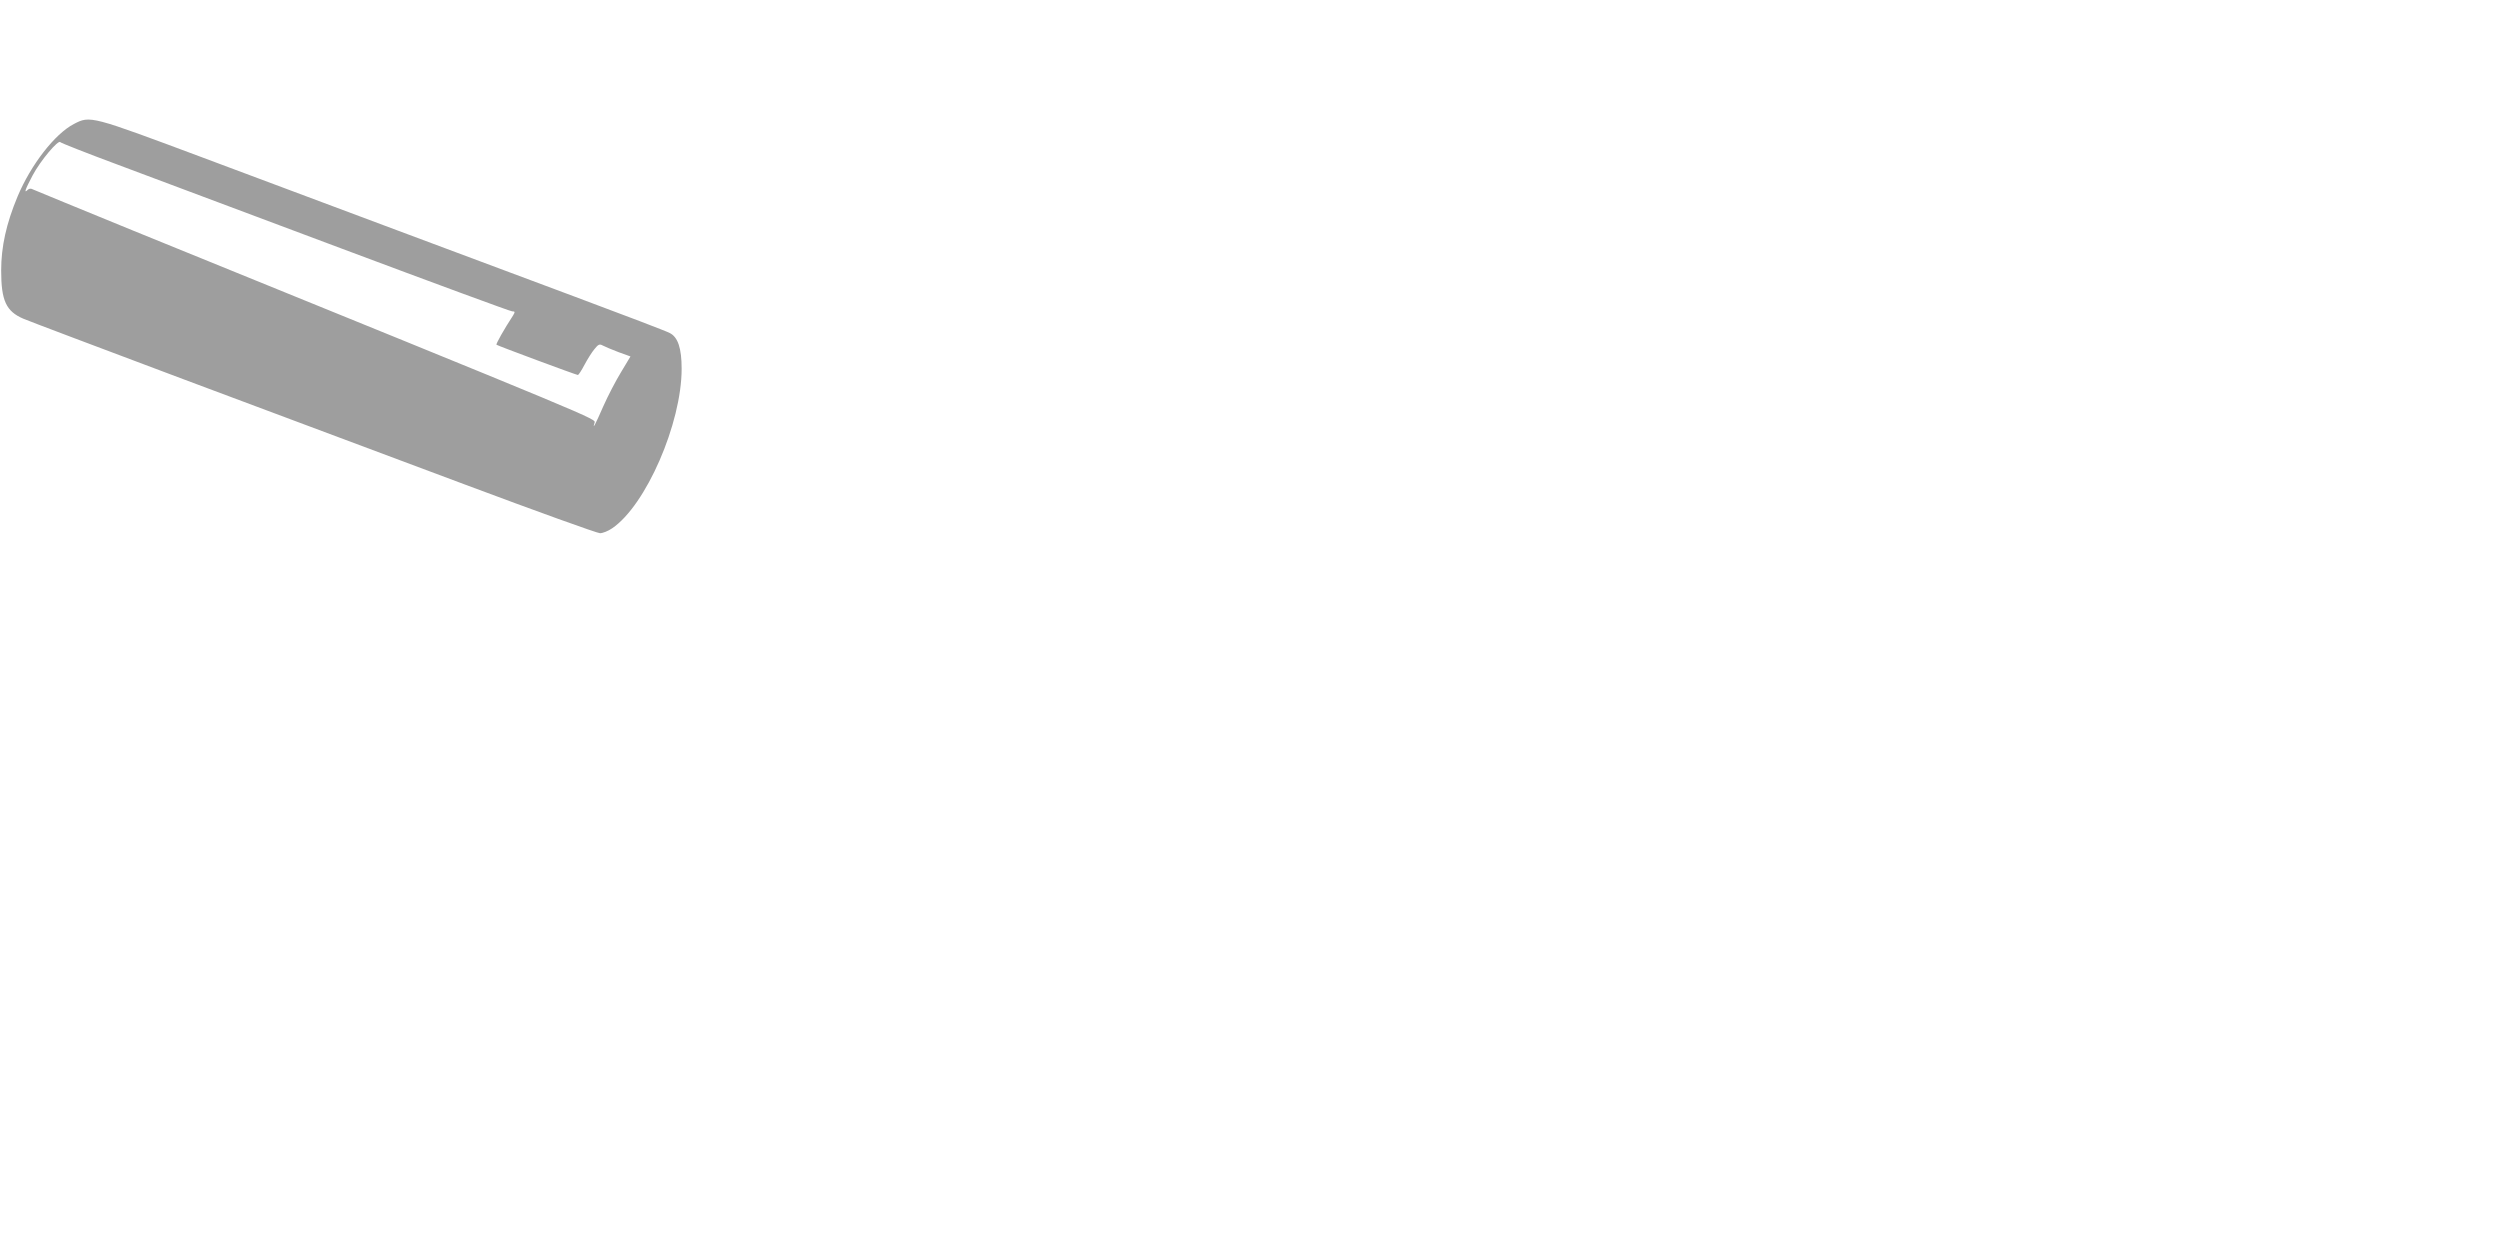 <?xml version="1.0" standalone="no"?>
<!DOCTYPE svg PUBLIC "-//W3C//DTD SVG 20010904//EN"
 "http://www.w3.org/TR/2001/REC-SVG-20010904/DTD/svg10.dtd">
<svg version="1.0" xmlns="http://www.w3.org/2000/svg"
 width="1280pt" height="640pt" viewBox="0 0 1280 640"
 preserveAspectRatio="xMidYMid meet">
<g transform="translate(0,640) scale(0.1,-0.1)"
fill="#9e9e9e" stroke="none">
<path d="M378 5765 c-98 -51 -220 -209 -288 -371 -58 -139 -84 -257 -84 -379
0 -154 25 -209 114 -247 25 -11 394 -150 820 -310 426 -159 1075 -402 1441
-539 366 -137 677 -249 691 -249 14 0 42 11 62 25 173 117 356 537 356 817 0
105 -19 162 -61 183 -16 9 -234 92 -486 186 -566 211 -1204 450 -1899 710
-581 217 -582 218 -666 174z m227 -209 c160 -60 675 -253 1145 -429 470 -176
863 -321 872 -321 15 0 16 -3 5 -21 -47 -72 -89 -147 -85 -150 5 -5 409 -155
417 -155 3 0 19 24 34 53 15 28 38 65 51 80 19 24 26 27 42 18 11 -6 47 -21
81 -34 l61 -22 -48 -80 c-27 -44 -68 -123 -91 -175 -41 -94 -57 -124 -45 -85
6 22 53 2 -2364 985 -272 111 -502 206 -511 210 -10 6 -20 5 -27 -2 -21 -21
-13 2 25 74 39 74 132 185 142 170 3 -4 137 -57 296 -116z"/>
</g>
</svg>
